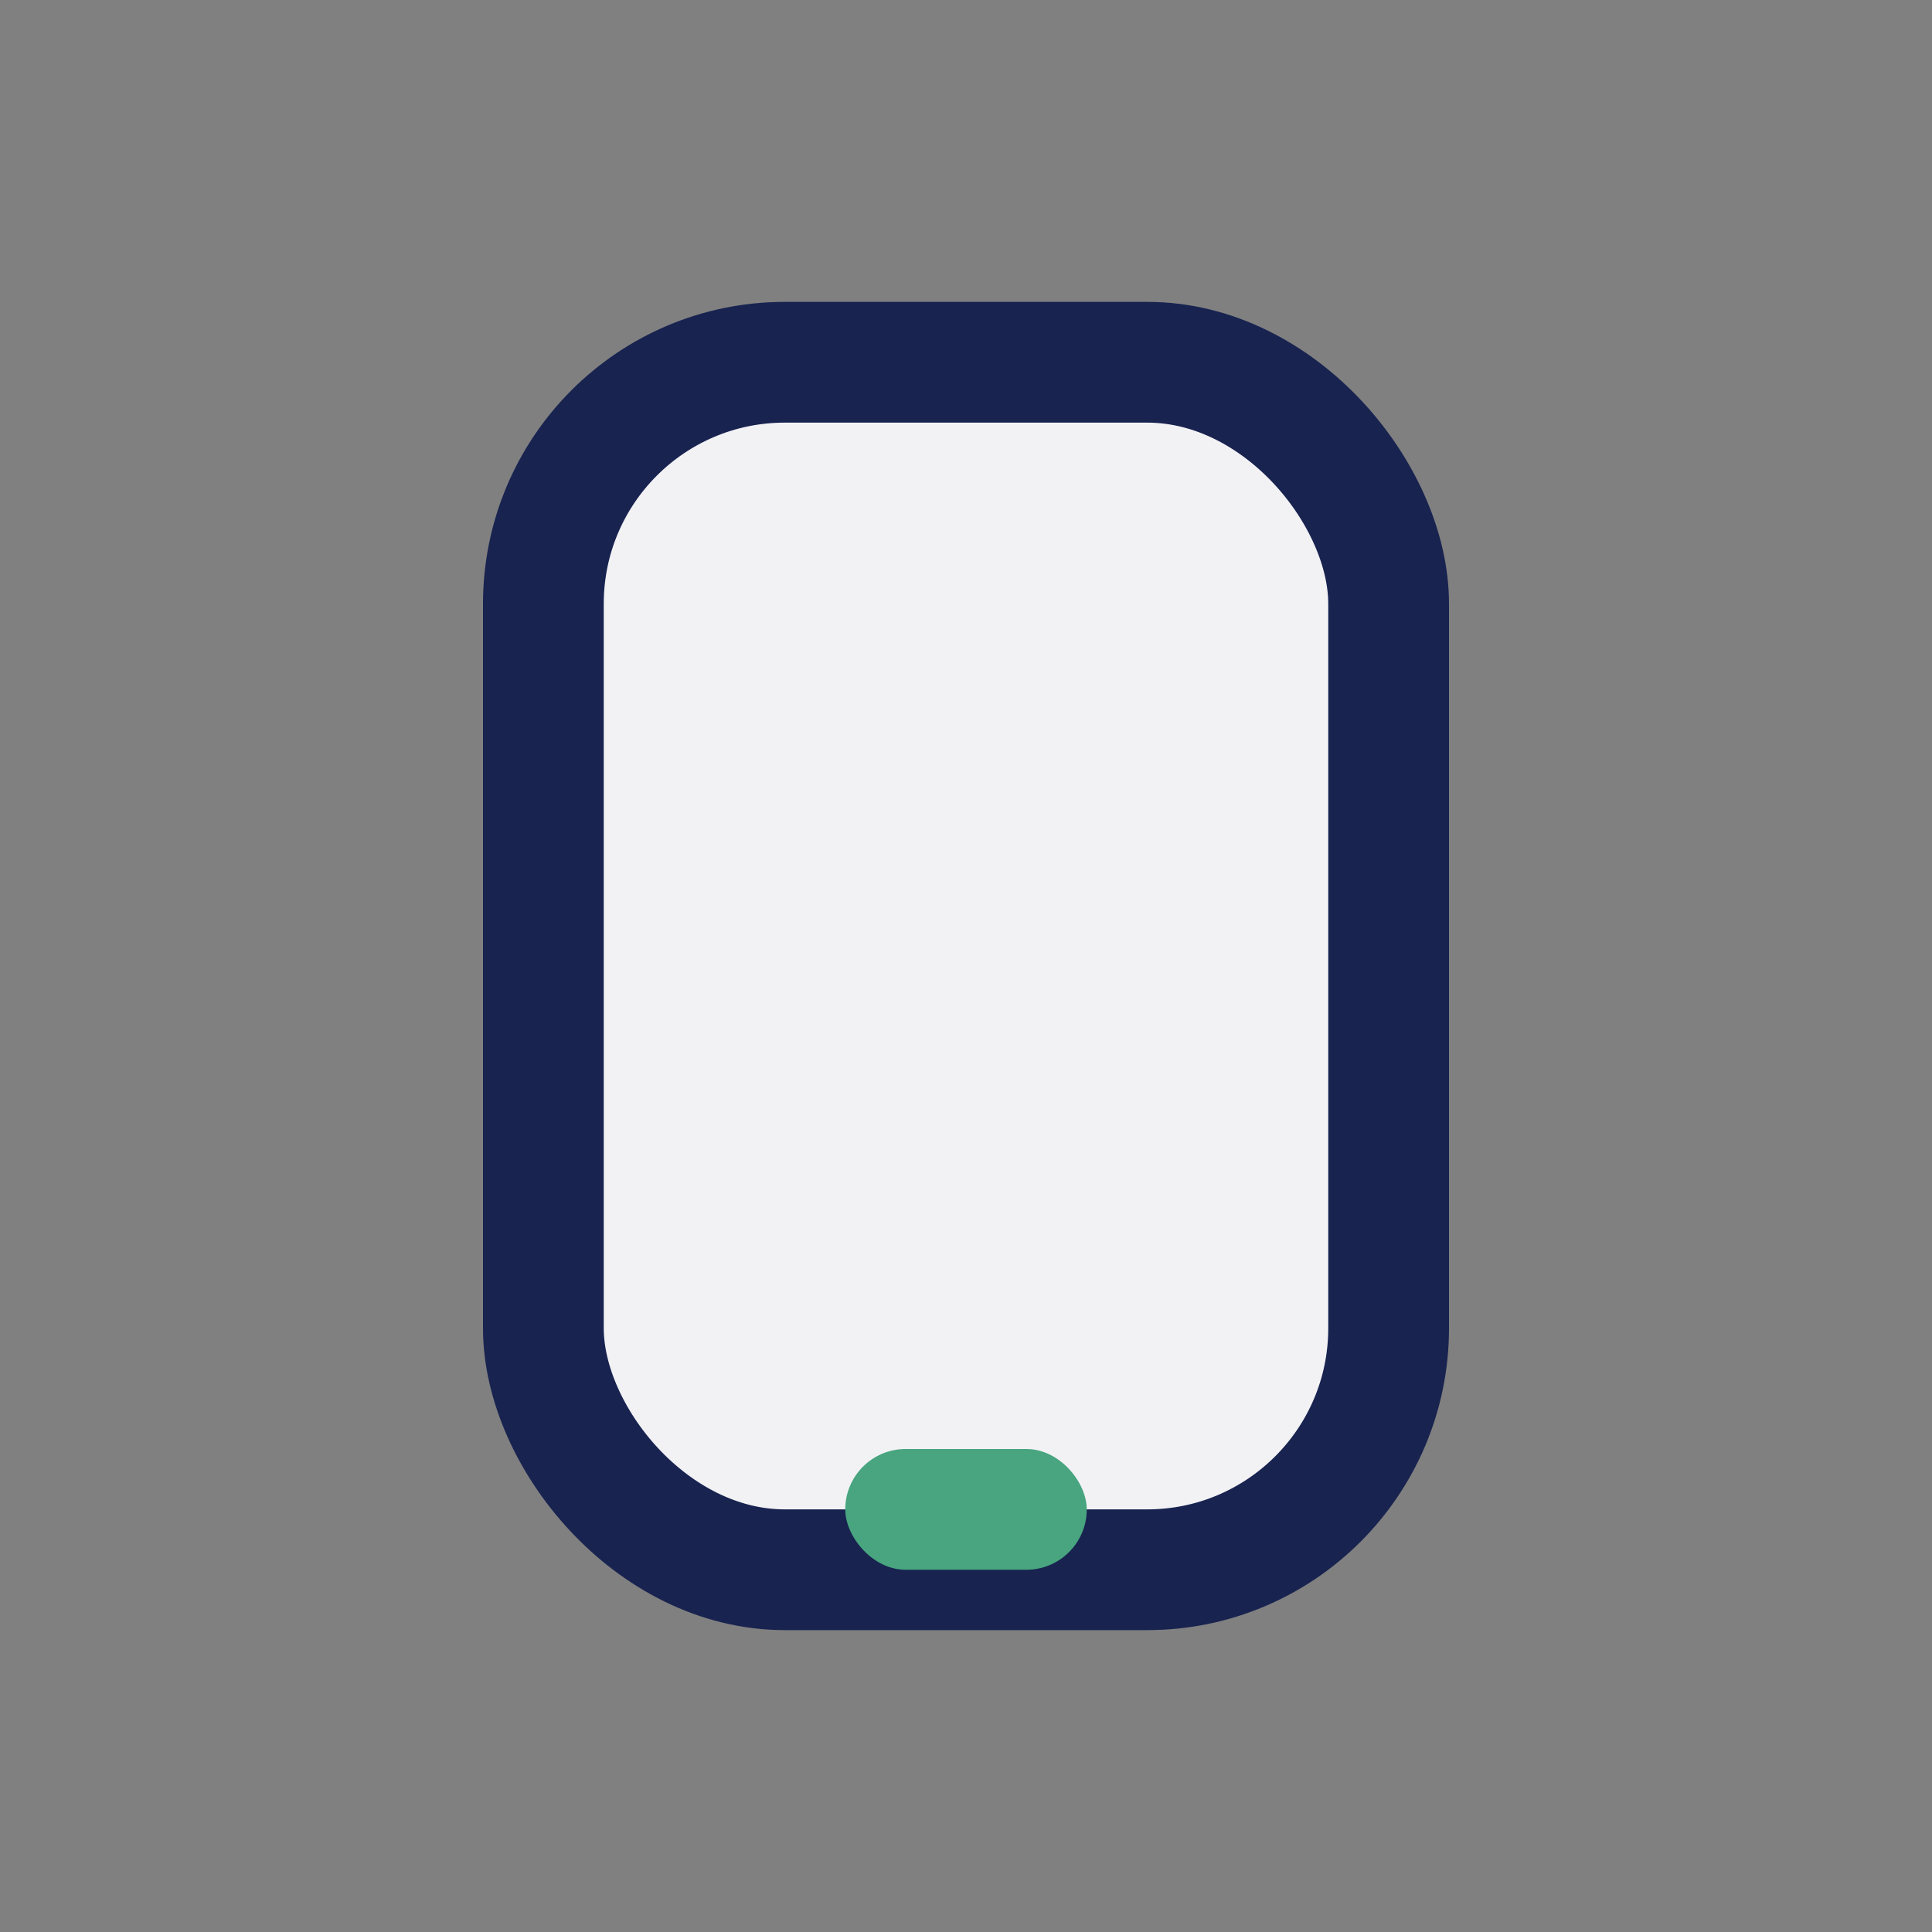 <?xml version="1.0" encoding="UTF-8"?>
<svg xmlns="http://www.w3.org/2000/svg" width="32" height="32" viewBox="0 0 32 32"><rect x="0" y="0" width="32" height="32" fill="#808080" stroke="none"/><rect x="9" y="6" width="14" height="20" rx="4" fill="#F2F2F5" stroke="#182350" stroke-width="2"/><rect x="14" y="24" width="4" height="2" rx="1" fill="#48A57F"/></svg>